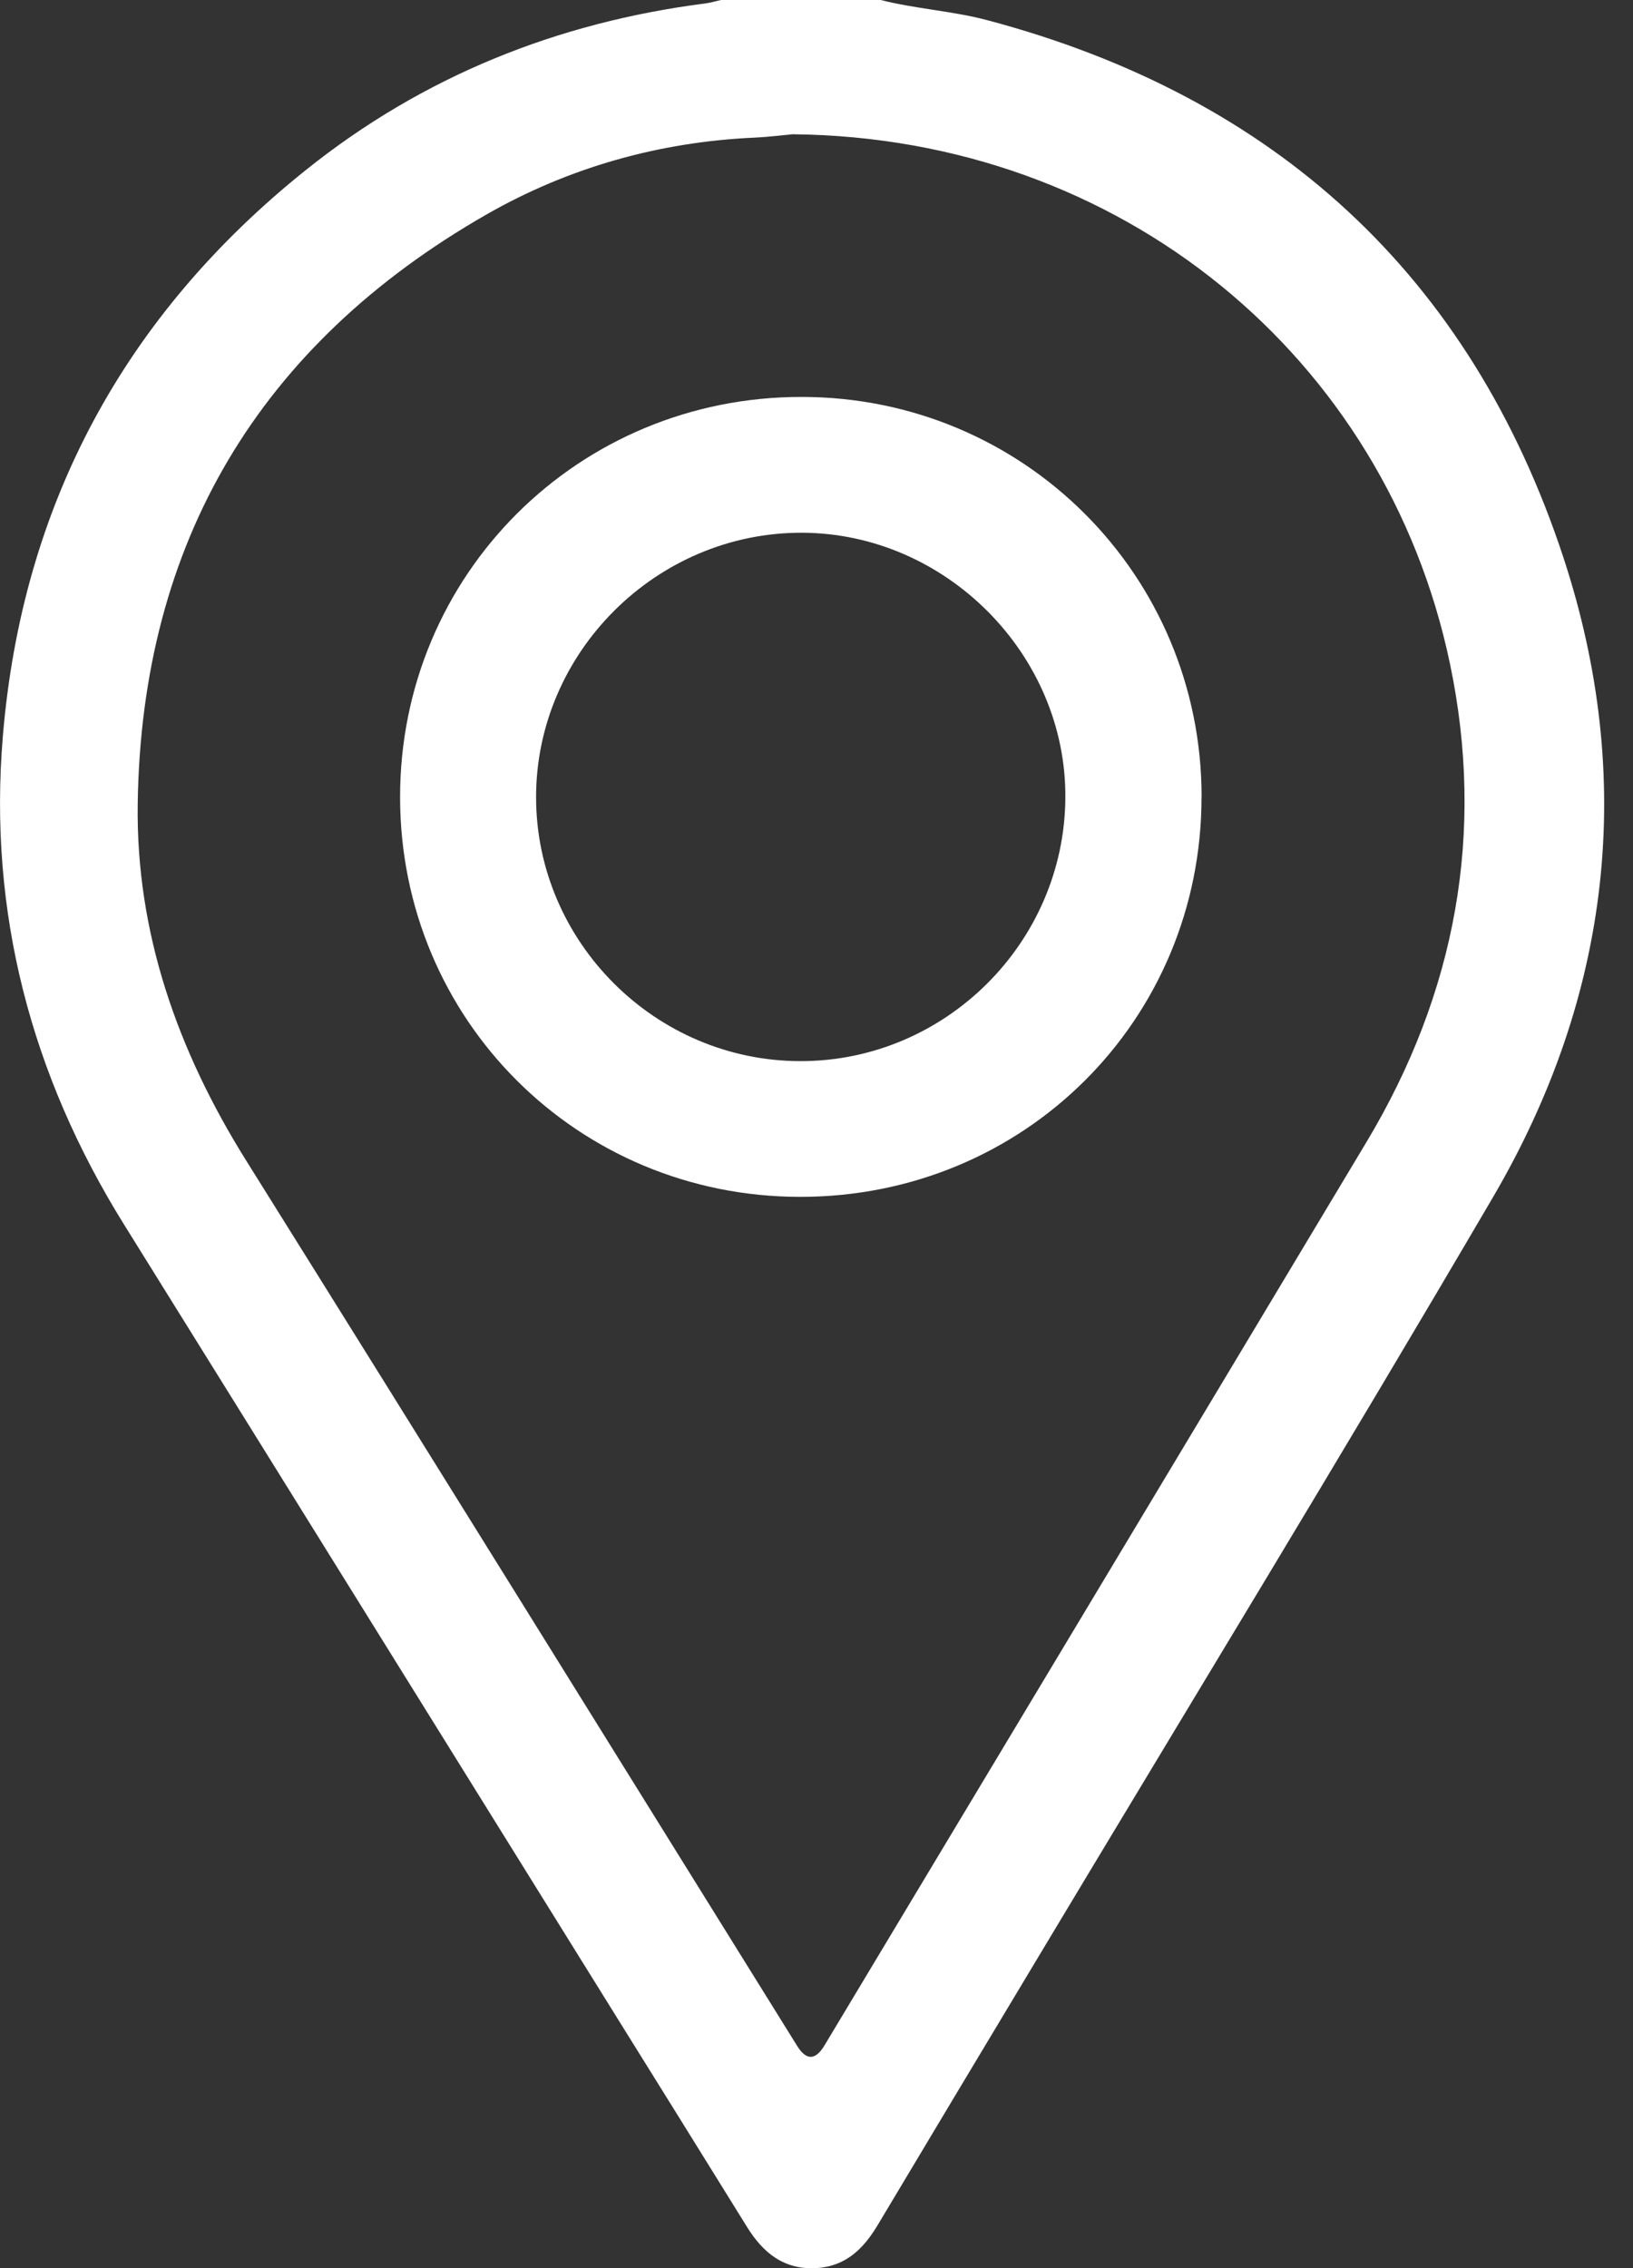 <svg width="18" height="25" viewBox="0 0 18 25" fill="none" xmlns="http://www.w3.org/2000/svg">
<rect x="0" y="0" width="18" height="25" fill="#333333" stroke="none"/>
<path d="M9.707 0C10.094 0.098 10.494 0.12 10.881 0.222C14.058 1.065 16.209 3.039 17.232 6.142C18.034 8.58 17.758 10.974 16.456 13.197C14.808 16.012 13.108 18.797 11.43 21.595C10.844 22.571 10.258 23.548 9.674 24.526C9.521 24.782 9.327 24.977 9.007 24.999C8.645 25.023 8.412 24.834 8.233 24.544C7.745 23.755 7.254 22.968 6.764 22.18C4.964 19.285 3.167 16.389 1.366 13.495C0.34 11.845 -0.129 10.05 0.031 8.12C0.242 5.568 1.369 3.476 3.374 1.872C4.663 0.84 6.144 0.246 7.781 0.037C7.837 0.029 7.892 0.012 7.947 0C8.533 0 9.12 0 9.707 0H9.707ZM8.746 1.479C8.655 1.487 8.484 1.509 8.314 1.517C7.262 1.565 6.265 1.847 5.359 2.366C2.858 3.8 1.56 5.978 1.518 8.857C1.497 10.281 1.959 11.585 2.714 12.793C4.745 16.041 6.764 19.298 8.787 22.551C8.888 22.713 8.988 22.711 9.088 22.545C11.08 19.225 13.074 15.906 15.064 12.585C16.047 10.945 16.374 9.175 15.981 7.309C15.272 3.938 12.361 1.518 8.745 1.48L8.746 1.479Z" fill="white"/>
<path d="M13.244 8.784C13.245 11.244 11.286 13.195 8.817 13.192C6.365 13.19 4.411 11.236 4.41 8.787C4.409 6.332 6.376 4.372 8.838 4.375C11.283 4.377 13.244 6.339 13.245 8.784L13.244 8.784ZM8.822 11.696C10.418 11.698 11.732 10.392 11.743 8.795C11.755 7.215 10.426 5.877 8.841 5.872C7.237 5.867 5.908 7.19 5.909 8.789C5.911 10.383 7.225 11.695 8.822 11.696V11.696Z" fill="white"/>
</svg>
